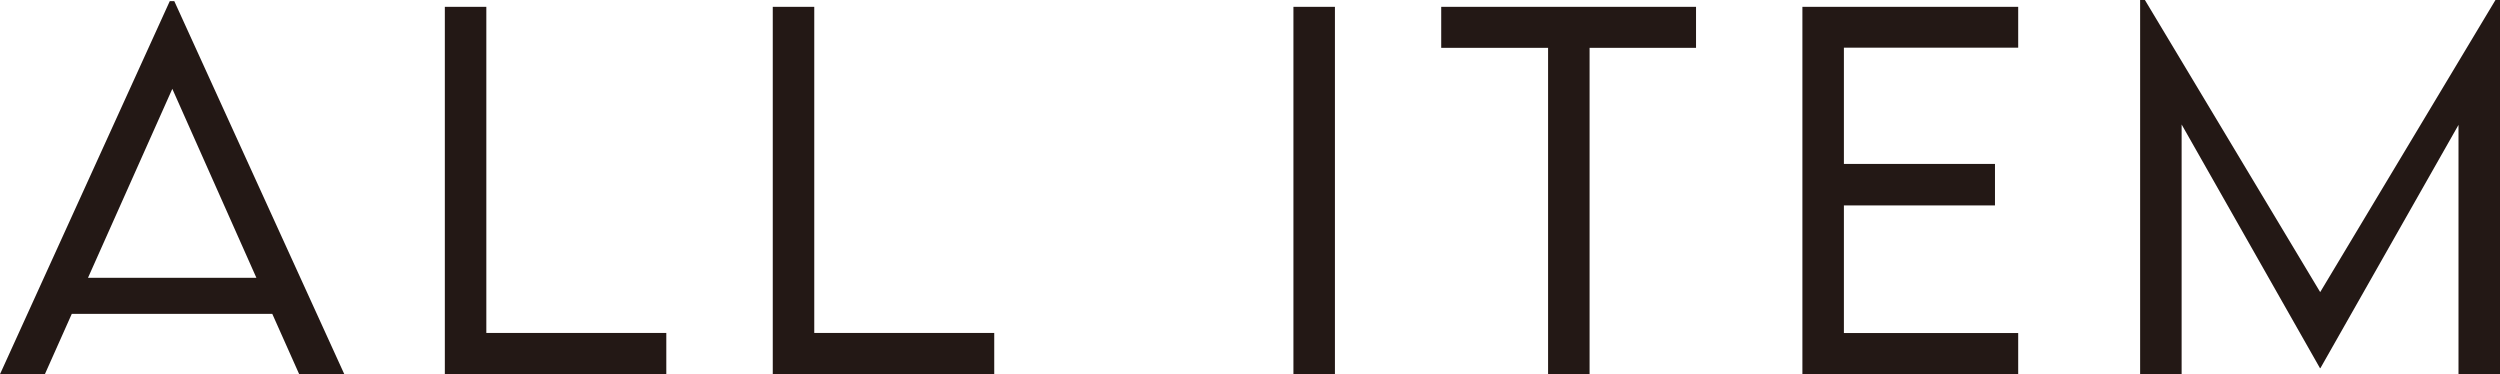 <?xml version="1.0" encoding="UTF-8"?>
<svg id="_レイヤー_2" data-name="レイヤー 2" xmlns="http://www.w3.org/2000/svg" width="303.65" height="45.45" viewBox="0 0 303.65 45.45">
  <defs>
    <style>
      .cls-1 {
        fill: #231815;
        stroke-width: 0px;
      }
    </style>
  </defs>
  <g id="DESIGN">
    <g>
      <path class="cls-1" d="M33.08,38.12H8.72l-3.27,7.33H0L20.62.14h.55l20.65,45.31h-5.48l-3.27-7.33ZM31.14,33.74l-10.21-22.95-10.24,22.95h20.46Z"/>
      <path class="cls-1" d="M80.93,40.44v5.01h-26.9V.83h5.04v39.61h21.87Z"/>
      <path class="cls-1" d="M120.76,40.44v5.01h-26.9V.83h5.04v39.61h21.87Z"/>
      <path class="cls-1" d="M157.1.83h5.04v44.62h-5.04V.83Z"/>
      <path class="cls-1" d="M206,5.81h-12.93v39.64h-5.04V5.81h-12.98V.83h30.95v4.98Z"/>
      <path class="cls-1" d="M223.96,5.79v14.12h18.35v5.04h-18.35v15.5h21.17v5.01h-26.21V.83h26.21v4.96h-21.17Z"/>
      <path class="cls-1" d="M303.65,0v45.45h-5.04V15.17l-16.77,29.54h-.06l-16.8-29.59v30.34h-5.04V0h.58l21.29,35.48L303.1,0h.55Z"/>
    </g>
  </g>
</svg>